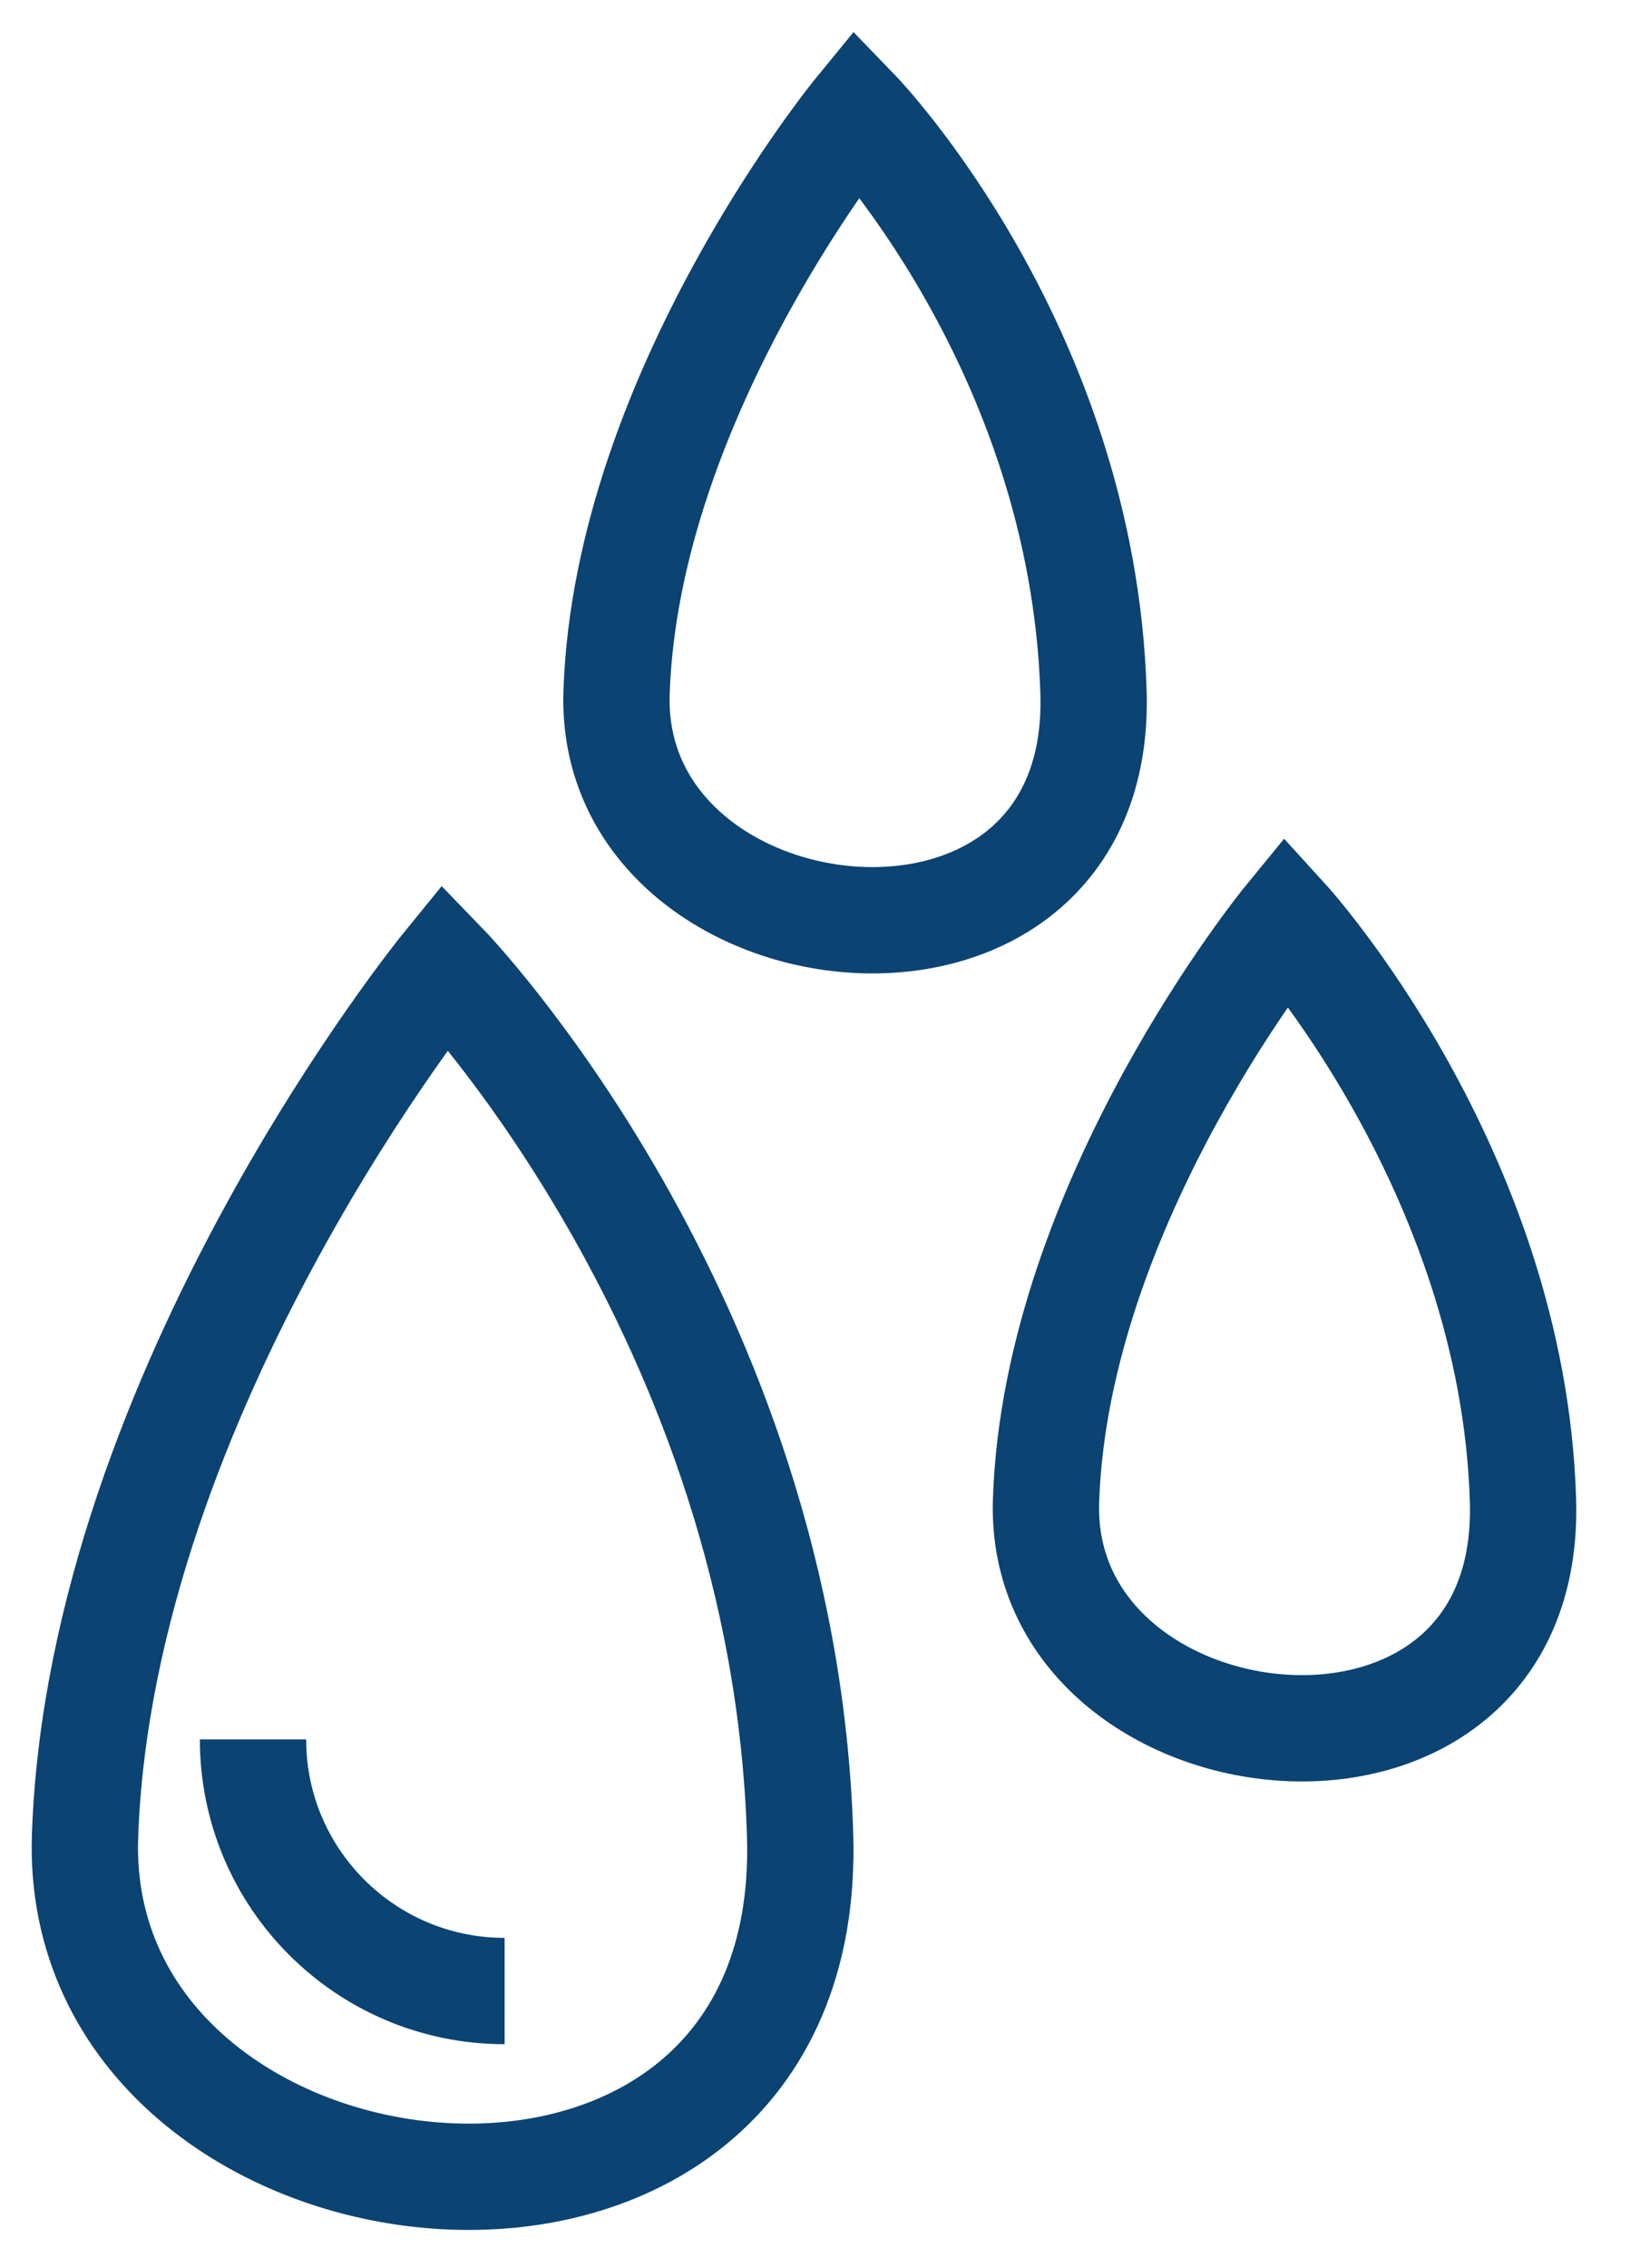 <svg width="23" height="32" viewBox="0 0 23 32" fill="none" xmlns="http://www.w3.org/2000/svg">
<path d="M12.09 1.58C12.09 1.58 8.84 5.55 8.7 9.77C8.57 13.64 15.57 14.45 15.43 9.77C15.28 4.88 12.09 1.58 12.09 1.58Z" stroke="#0B4372" stroke-width="1.5" stroke-miterlimit="10"/>
<path d="M18.15 12.98C18.15 12.98 14.9 16.95 14.76 21.17C14.63 25.04 21.63 25.85 21.49 21.17C21.35 16.49 18.15 12.98 18.15 12.98Z" stroke="#0B4372" stroke-width="1.5" stroke-miterlimit="10"/>
<path d="M6.28 13.63C6.28 13.63 1.42 19.59 1.2 25.9C1 31.69 11.5 32.91 11.29 25.9C11.07 18.58 6.28 13.63 6.28 13.63Z" stroke="#0B4372" stroke-width="1.5" stroke-miterlimit="10"/>
<path d="M7.12 28.09C5.16 28.09 3.57 26.5 3.57 24.54" stroke="#0B4372" stroke-width="1.5" stroke-miterlimit="10"/>
</svg>
